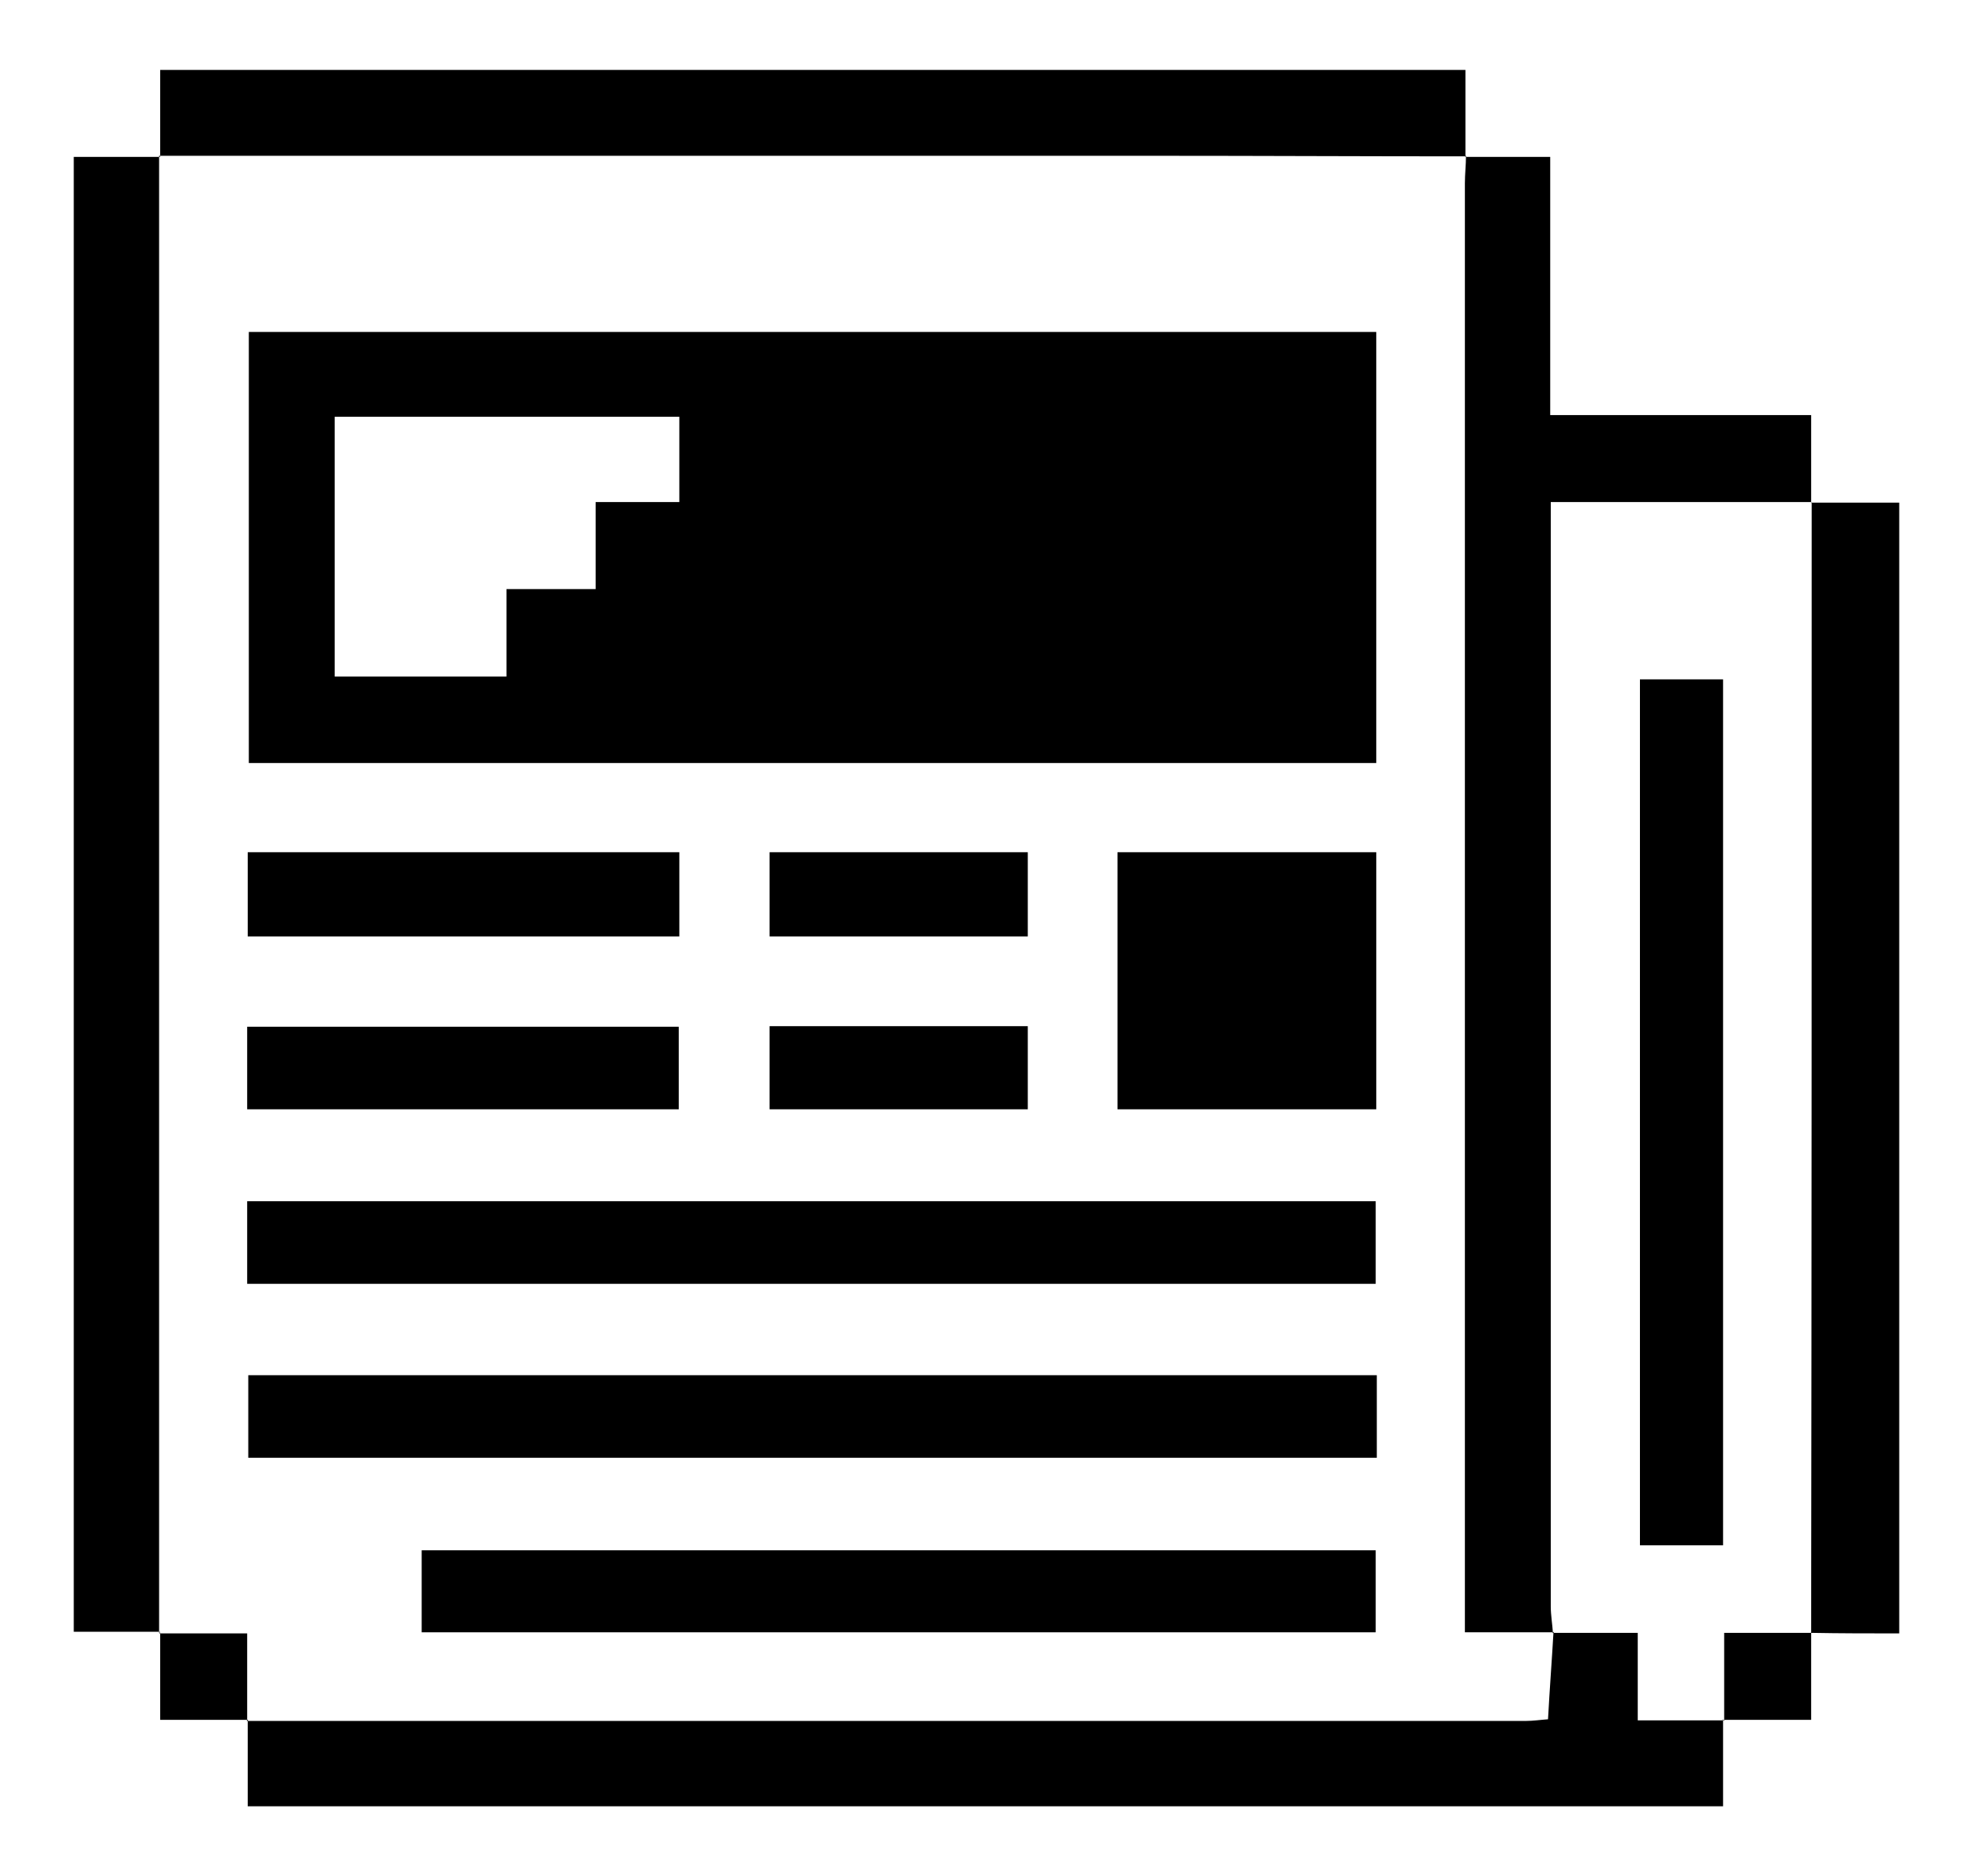 <svg xmlns="http://www.w3.org/2000/svg" viewBox="0 0 358.4 340.8"><g><g id="Layer_1"><g id="ayrdwK.tif"><g><path d="M329,91.3c5.3,0,10.7,0,16,0v205.4c-5.3,0-10.7,0-16-.1v.2c.1-68.5.1-137,.1-205.5,0,0-.1.1-.1.1Z"></path><path d="M266.2,28.5h15.4v46.9h47.4v15.9s.1-.1.1-.1c-15.7,0-31.3,0-47.4,0v6c0,64.9,0,129.7,0,194.6,0,1.6.3,3.3.4,4.9,0,0,.2-.2.2-.2-5.3,0-10.5,0-16.2,0,0-2.1,0-3.9,0-5.7,0-85.8,0-171.7,0-257.5,0-1.7.2-3.3.2-5h-.1Z"></path><path d="M313,312.4v15.7H45v-15.7l-.2.2c.5,0,1,0,1.5,0,77,0,153.9,0,230.9,0,1.3,0,2.6-.2,4-.3.3-5.5.7-10.7,1-15.9,0,0-.2.2-.2.2h15.5v15.9h15.5l-.2-.2Z"></path><path d="M29.1,296.4h-15.7V28.5h15.7s-.2-.2-.2-.2c0,47.5,0,94.9,0,142.4,0,42,0,84,0,125.9l.2-.2Z"></path><path d="M29.1,28.5v-15.8h237.1c0,5.3,0,10.5,0,15.8,0,0,.1-.1.1-.1-18.7,0-37.5-.1-56.2-.1-60.4,0-120.8,0-181.2,0l.2.2Z"></path><path d="M45,312.4h-15.9v-15.9s-.2.2-.2.2h16v15.9l.2-.2Z"></path><path d="M329,296.5v15.9h-16l.2.2v-16h16v-.2Z"></path><path d="M297.9,280.7V123.4h15.1v157.3h-15.1Z"></path><path d="M250,138.6H45.2V60.3h204.8v78.4ZM60.8,75.7v47.2h31.2v-15.9h16.2v-15.8h15.2v-15.5h-62.6Z"></path><path d="M44.9,233.2v-15h205v15H44.9Z"></path><path d="M250.1,249.8v15H45.1v-15h205Z"></path><path d="M250,296.5H76.6v-14.9h173.3v14.9Z"></path><path d="M203,154.8h47v46.7h-47v-46.7Z"></path><path d="M45,170.1v-15.3h78.4v15.3H45Z"></path><path d="M44.9,201.5v-15h78.4v15H44.9Z"></path><path d="M139.8,154.8h46.9v15.3h-46.9v-15.3Z"></path><path d="M186.7,186.4v15.1h-46.9v-15.1h46.9Z"></path></g></g></g></g></svg>